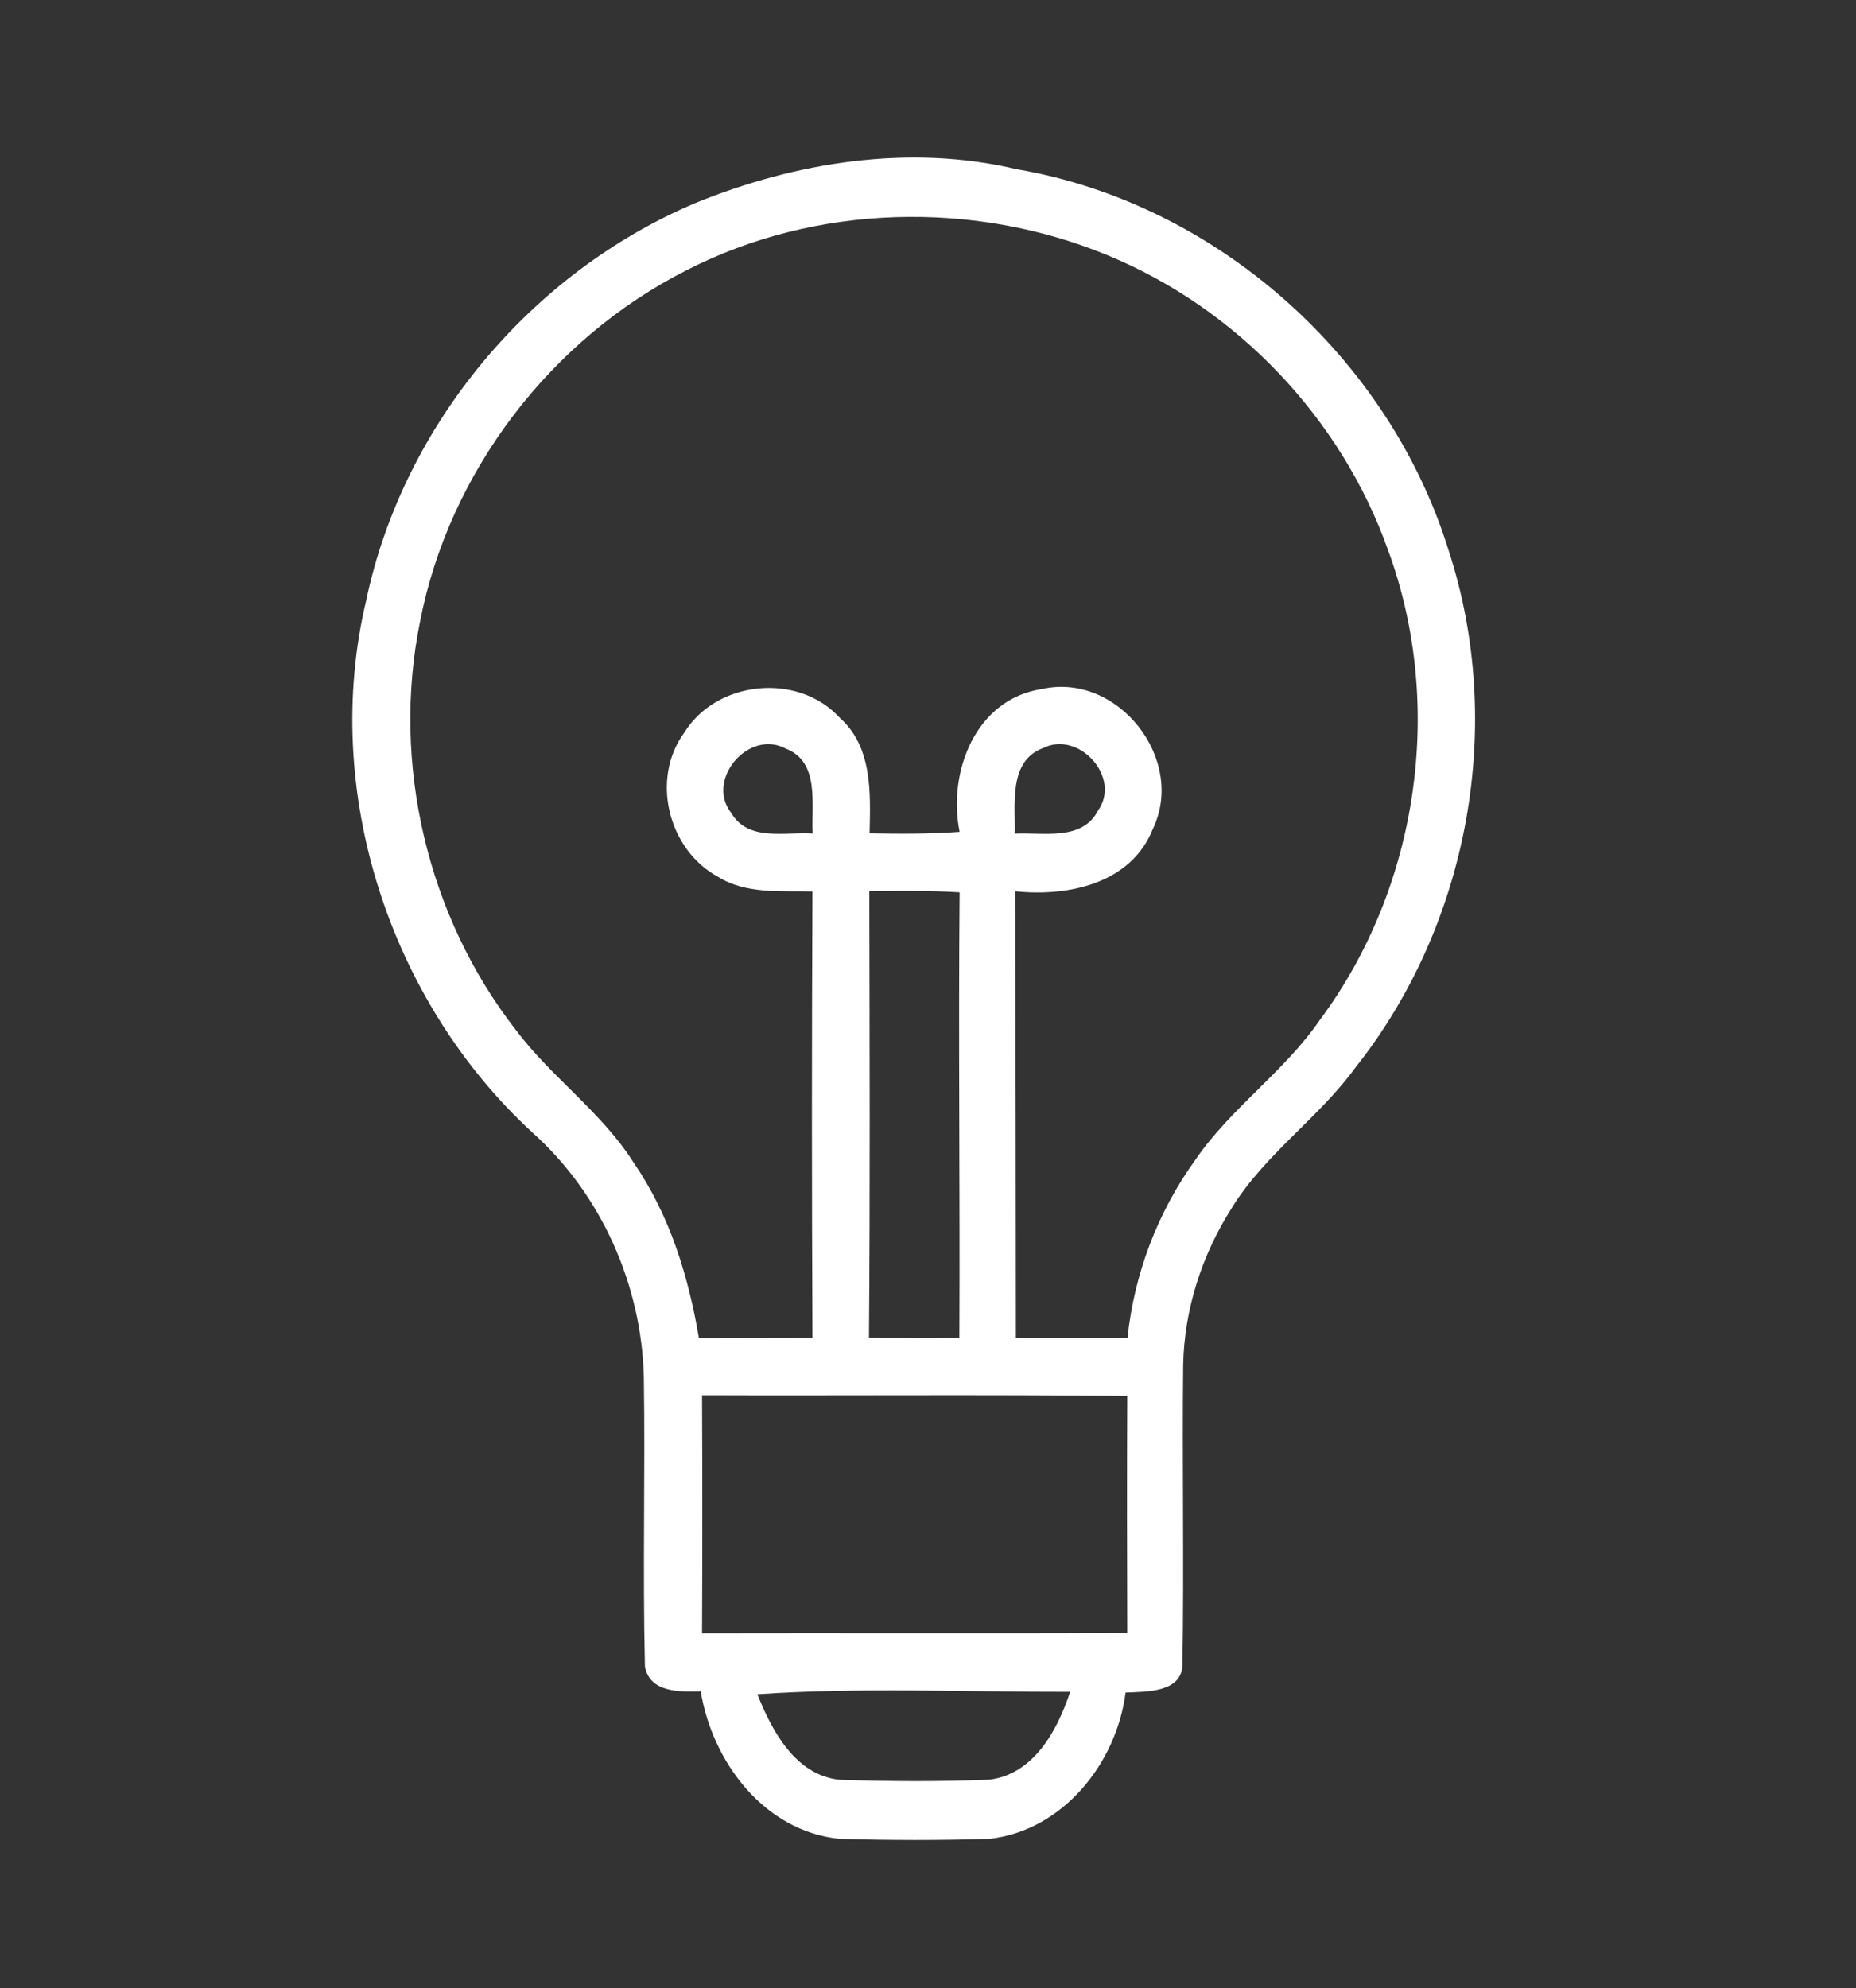<svg xmlns="http://www.w3.org/2000/svg" width="155pt" height="166pt" viewBox="0 0 155 166"><rect x="0" y="0" width="155" height="166" fill="#333333" stroke="none"/><g id="#000000ff"></g><g id="#ffffffff"><path fill="#ffffff" opacity="1.00" d=" M 58.03 16.97 C 66.46 13.52 75.96 12.01 84.92 14.13 C 101.61 16.99 115.99 29.83 120.98 45.96 C 125.72 60.47 122.69 77.15 113.21 89.11 C 110.13 93.35 105.63 96.36 102.87 100.85 C 100.38 104.75 98.90 109.32 98.81 113.96 C 98.72 122.29 98.89 130.62 98.75 138.94 C 98.73 141.34 95.70 141.23 94.00 141.31 C 93.25 147.21 88.76 152.84 82.62 153.52 C 78.46 153.65 74.29 153.64 70.13 153.52 C 63.84 152.90 59.49 147.12 58.52 141.21 C 56.79 141.26 54.26 141.33 53.86 139.13 C 53.67 131.08 53.89 123.02 53.77 114.97 C 53.58 107.29 50.22 99.70 44.47 94.56 C 32.52 83.57 26.80 66.00 30.58 50.14 C 33.65 35.52 44.29 22.80 58.03 16.97 M 57.36 22.55 C 46.01 28.28 37.51 39.39 35.08 51.89 C 32.68 63.70 35.67 76.48 43.08 85.99 C 46.05 89.95 50.23 92.83 52.90 97.04 C 55.91 101.40 57.50 106.54 58.37 111.73 C 61.53 111.72 64.69 111.72 67.85 111.71 C 67.79 99.28 67.79 86.85 67.85 74.43 C 65.19 74.36 62.30 74.67 59.94 73.19 C 55.79 70.93 54.32 65.01 57.15 61.16 C 59.85 56.79 66.66 56.12 70.13 59.93 C 72.87 62.35 72.70 66.23 72.62 69.57 C 75.13 69.62 77.64 69.63 80.14 69.45 C 79.13 64.46 81.47 58.37 87.00 57.53 C 93.35 56.09 99.09 63.39 96.27 69.23 C 94.44 73.79 89.18 74.88 84.78 74.41 C 84.82 86.85 84.83 99.28 84.84 111.72 C 87.95 111.72 91.05 111.72 94.16 111.72 C 94.71 106.37 96.68 101.19 99.83 96.83 C 102.79 92.50 107.25 89.49 110.22 85.16 C 118.46 74.09 120.69 58.88 115.92 45.93 C 112.01 34.91 103.28 25.74 92.47 21.30 C 81.32 16.70 68.13 17.03 57.36 22.55 M 61.08 67.89 C 62.50 70.29 65.58 69.43 67.87 69.59 C 67.73 67.16 68.50 63.61 65.62 62.50 C 62.50 60.84 58.88 65.13 61.08 67.89 M 84.74 69.60 C 87.10 69.47 90.38 70.25 91.70 67.67 C 93.67 64.90 90.10 60.95 87.10 62.46 C 84.20 63.55 84.81 67.15 84.74 69.60 M 72.60 74.41 C 72.62 86.83 72.67 99.25 72.57 111.67 C 75.09 111.73 77.61 111.74 80.12 111.70 C 80.18 99.30 80.03 86.90 80.14 74.50 C 77.63 74.35 75.11 74.36 72.60 74.41 M 58.63 116.48 C 58.66 123.11 58.66 129.73 58.63 136.36 C 70.47 136.33 82.30 136.39 94.14 136.33 C 94.12 129.73 94.11 123.13 94.14 116.54 C 82.30 116.42 70.47 116.52 58.63 116.48 M 63.25 141.45 C 64.47 144.52 66.43 148.20 70.11 148.59 C 74.28 148.73 78.46 148.75 82.63 148.58 C 86.35 148.12 88.31 144.45 89.37 141.25 C 80.67 141.27 71.93 140.86 63.25 141.45 Z"></path></g></svg>